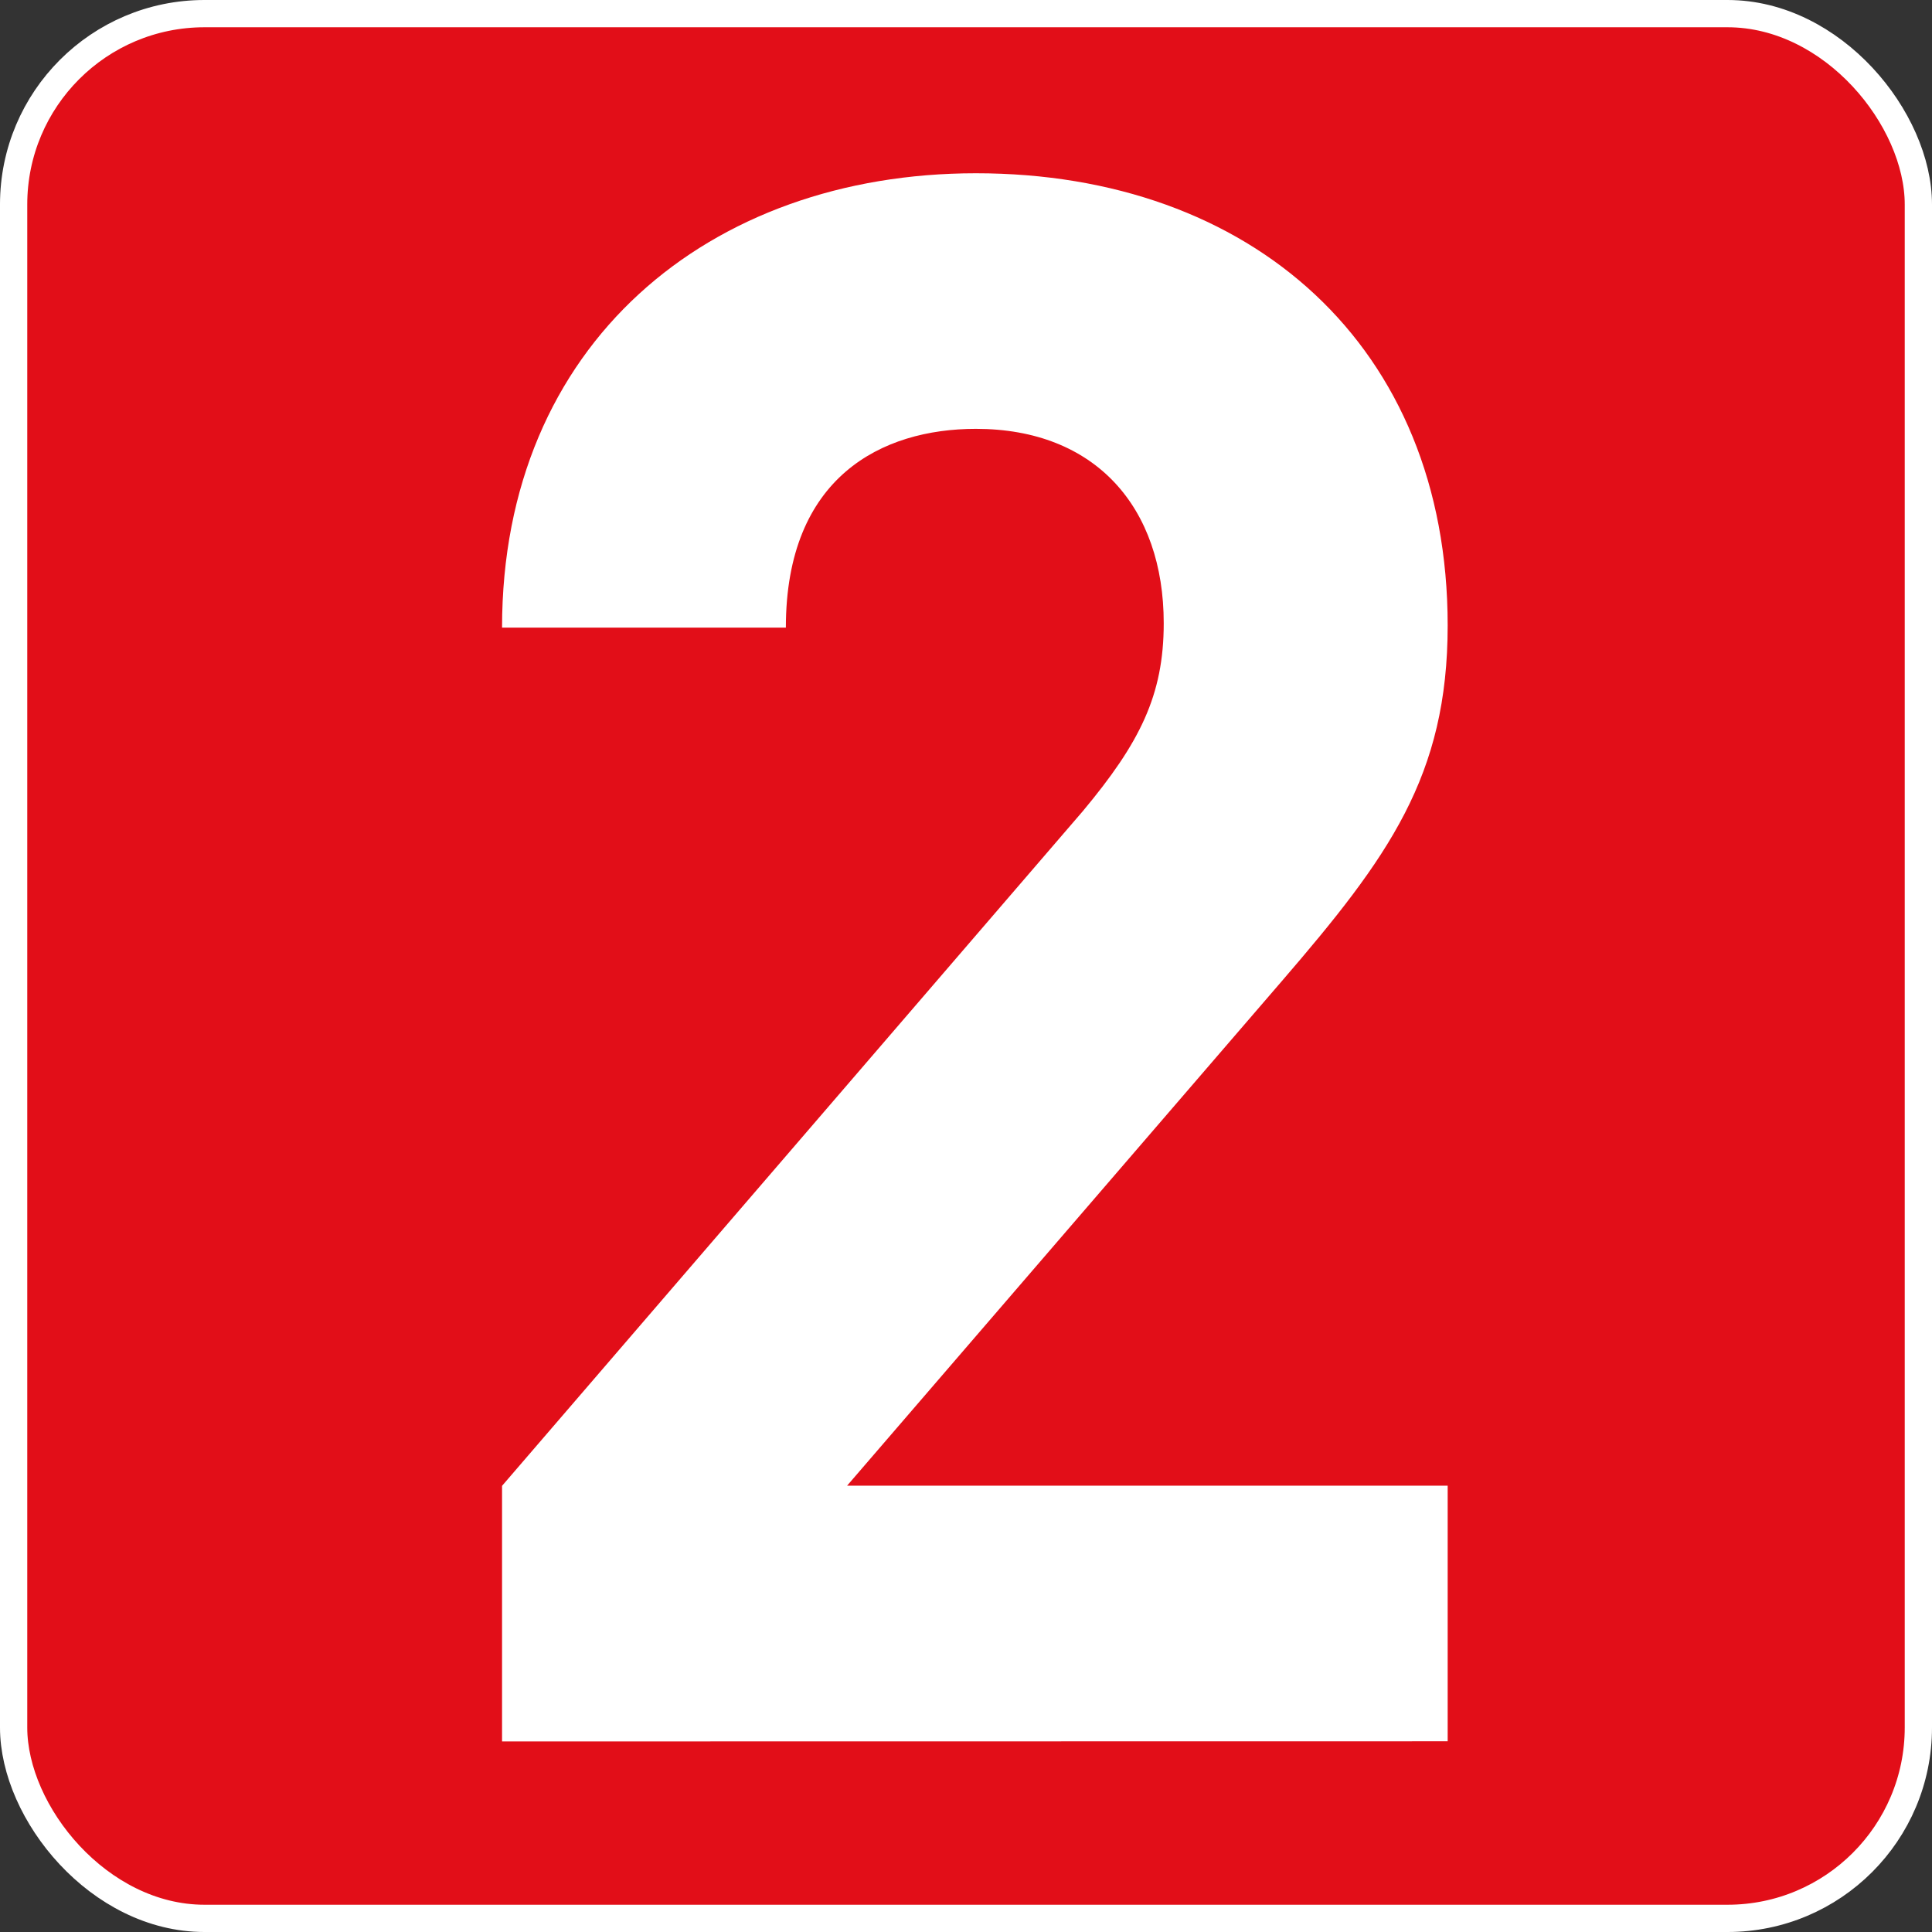<svg id="Calque_1" data-name="Calque 1" xmlns="http://www.w3.org/2000/svg" viewBox="0 0 141.73 141.73"><rect x="0" y="0" width="141.73" height="141.73" fill="#333333" stroke="none"/><defs><style>.cls-1{fill:#e20e18;}.cls-2{fill:none;stroke:#fff;stroke-miterlimit:10;stroke-width:2px;}.cls-3{fill:#fff;}</style></defs><rect class="cls-1" x="1" y="1" width="139.73" height="139.73" rx="14"/><rect class="cls-2" x="1" y="1" width="139.73" height="139.73" rx="14"/><path class="cls-3" d="M276.16,382.38V363.63l42.61-49.5c4.17-5,5.93-8.49,5.93-13.78,0-8.49-5-14.26-13.78-14.26-6.89,0-13.94,3.52-13.94,14.58H276.16c0-20.83,15.21-33.33,34.76-33.33,20.19,0,34.61,12.66,34.61,33.17,0,11.05-4.33,17-12.18,26.11l-31.88,37h44.06v18.75Z" transform="translate(-239.33 -254.63)"/></svg>